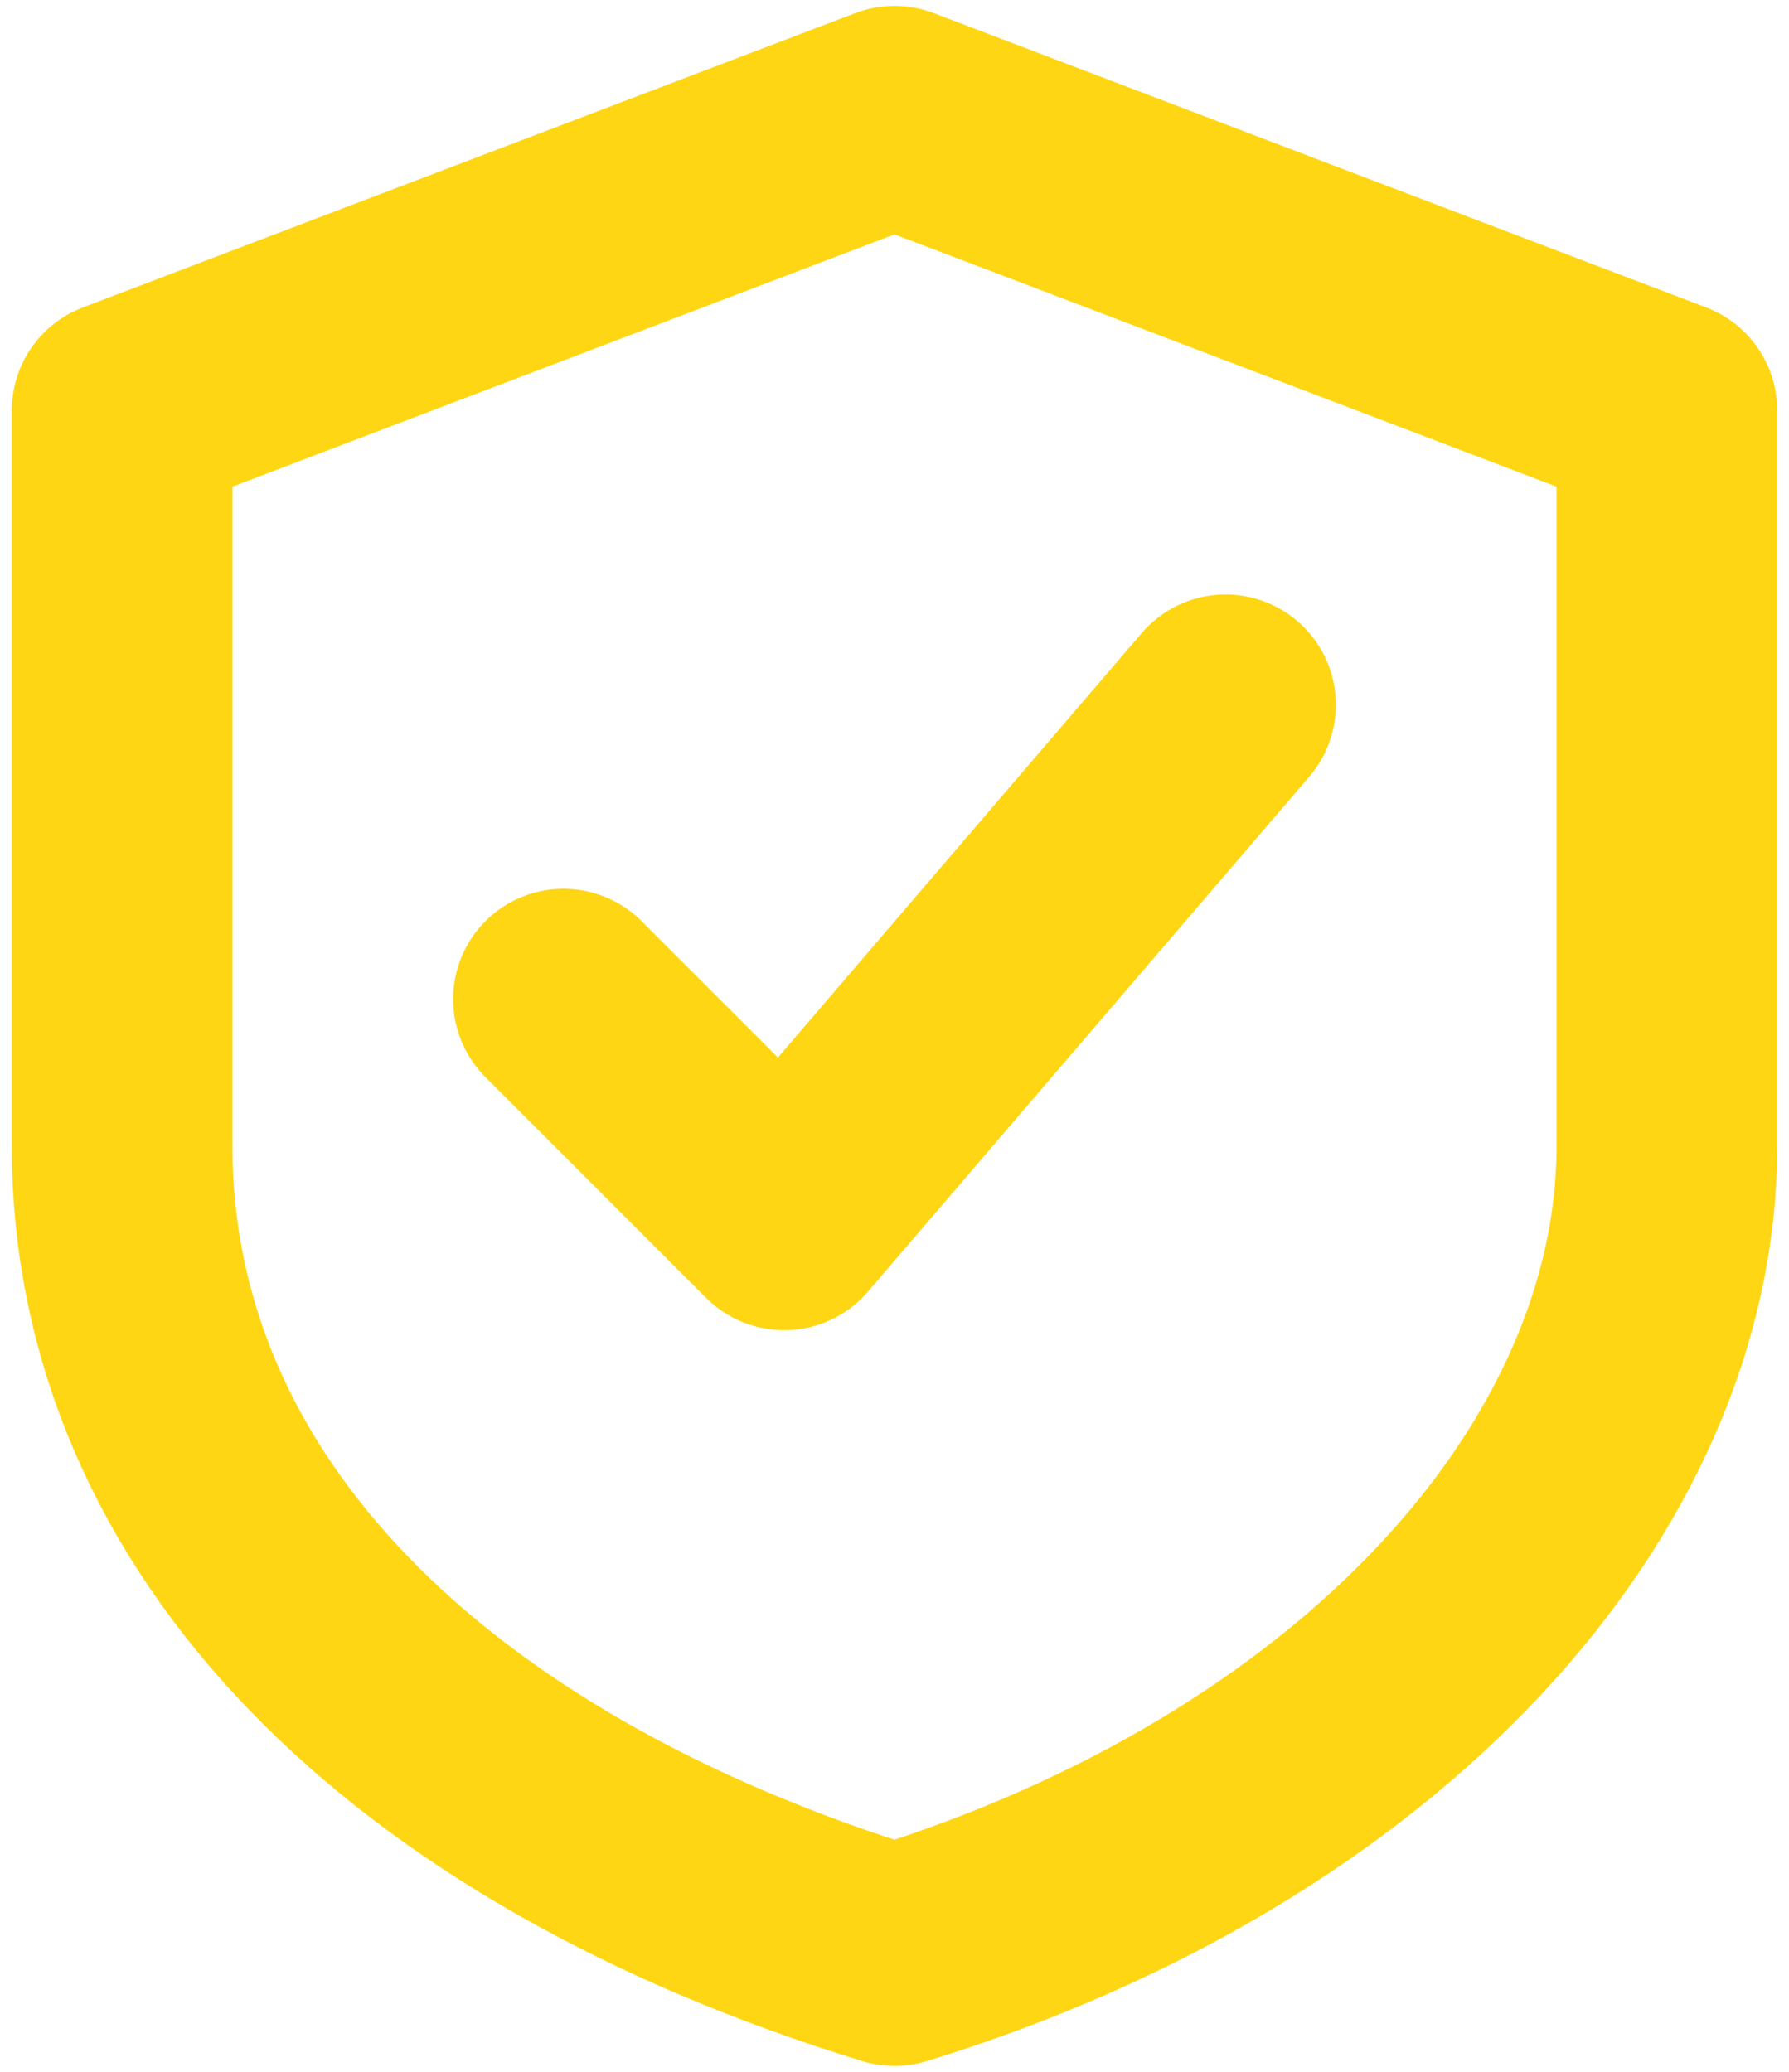 <?xml version="1.0" encoding="UTF-8"?> <svg xmlns="http://www.w3.org/2000/svg" width="76" height="88" viewBox="0 0 76 88" fill="none"> <path d="M38 4.938L70.812 17.438V48.688C70.812 62.75 58.312 76.812 38 83.062C17.688 76.812 5.188 64.312 5.188 48.688V17.438L38 4.938Z" stroke="#FFD613" stroke-width="9.375" stroke-linecap="round" stroke-linejoin="round"></path> <path d="M23.938 42.438L33.312 51.812L52.062 29.938" stroke="#FFD613" stroke-width="9.375" stroke-linecap="round" stroke-linejoin="round"></path> </svg> 